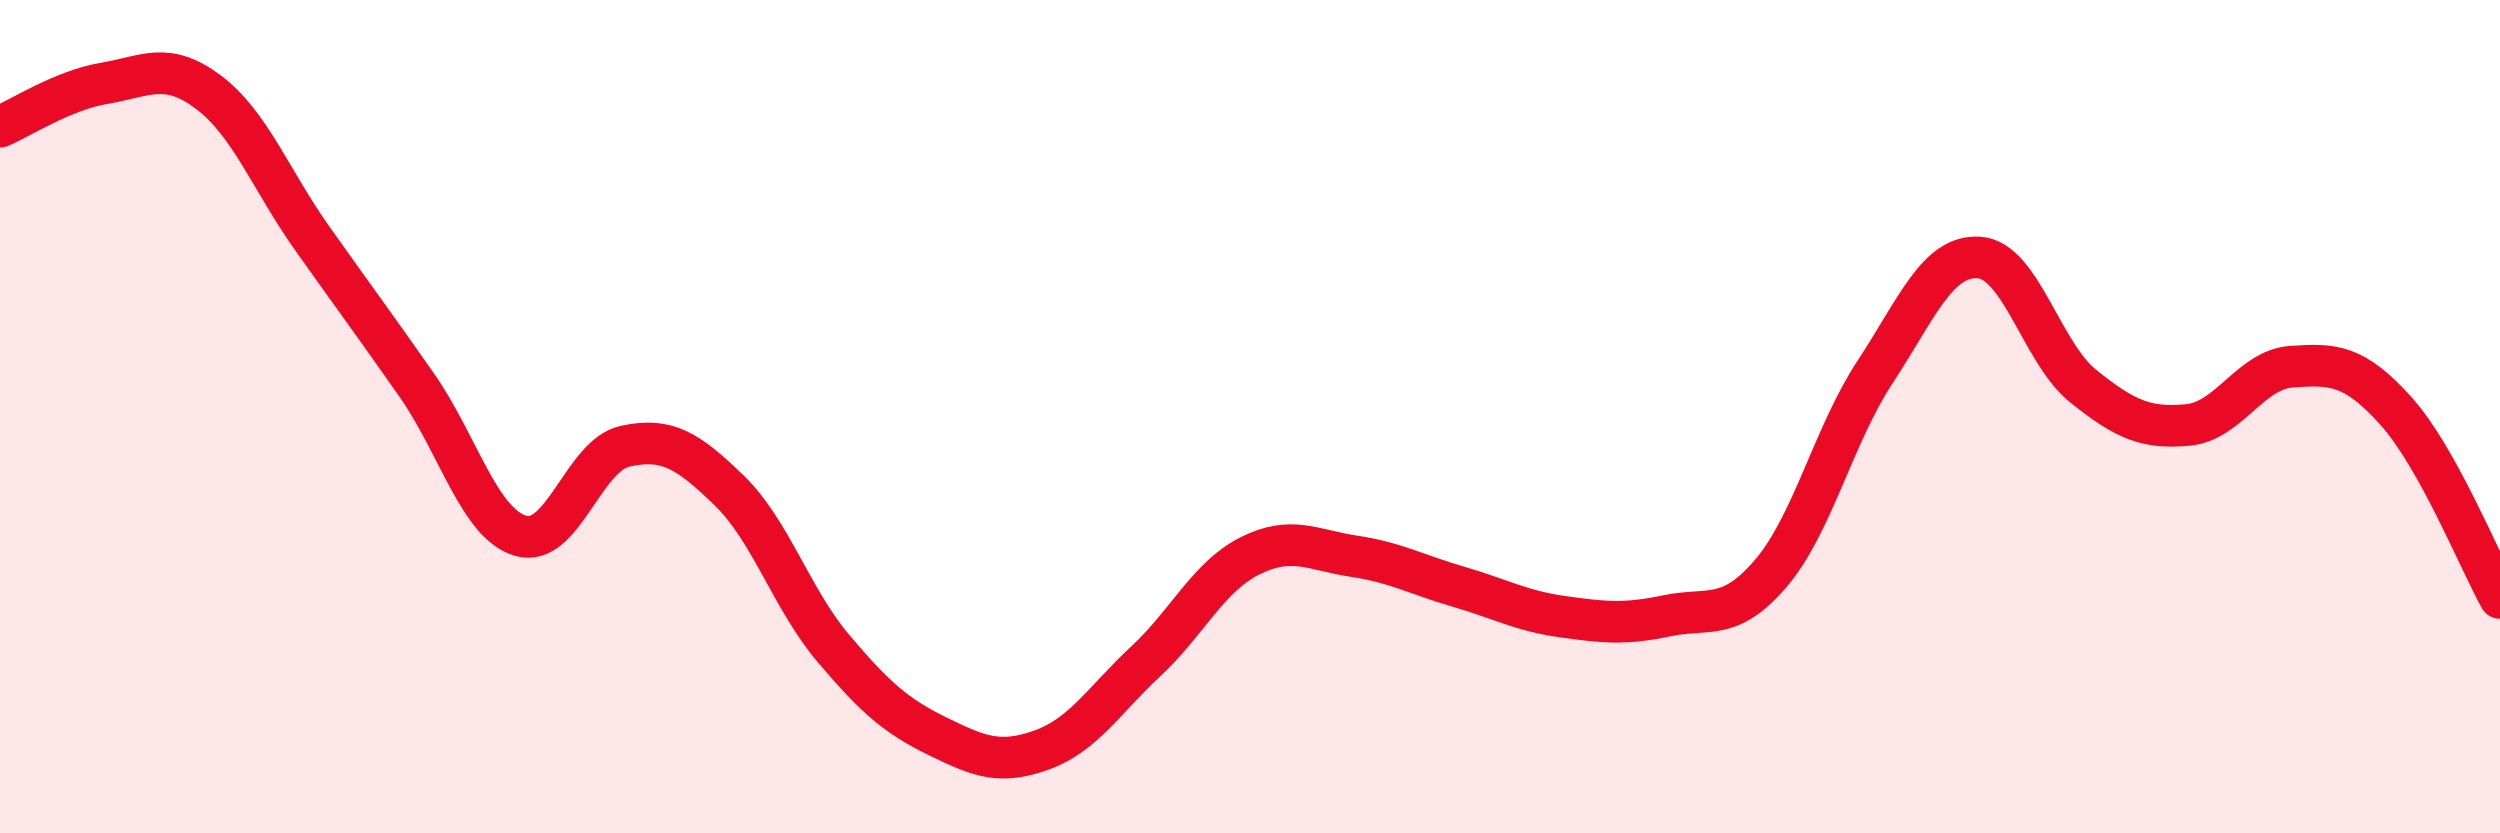 
    <svg width="60" height="20" viewBox="0 0 60 20" xmlns="http://www.w3.org/2000/svg">
      <path
        d="M 0,3.04 C 0.5,2.83 1.5,2.17 2.5,2 C 3.5,1.83 4,1.46 5,2.21 C 6,2.96 6.5,4.32 7.5,5.73 C 8.5,7.14 9,7.81 10,9.24 C 11,10.67 11.5,12.57 12.5,12.86 C 13.5,13.15 14,10.93 15,10.71 C 16,10.49 16.5,10.8 17.5,11.77 C 18.5,12.74 19,14.38 20,15.56 C 21,16.74 21.5,17.18 22.5,17.67 C 23.5,18.16 24,18.36 25,18 C 26,17.64 26.5,16.8 27.5,15.87 C 28.5,14.94 29,13.84 30,13.34 C 31,12.84 31.5,13.2 32.5,13.35 C 33.5,13.5 34,13.79 35,14.08 C 36,14.37 36.5,14.66 37.5,14.8 C 38.5,14.94 39,14.99 40,14.78 C 41,14.57 41.5,14.93 42.5,13.76 C 43.5,12.59 44,10.45 45,8.93 C 46,7.41 46.5,6.11 47.5,6.18 C 48.5,6.25 49,8.47 50,9.27 C 51,10.07 51.5,10.29 52.5,10.2 C 53.5,10.11 54,8.87 55,8.8 C 56,8.73 56.5,8.75 57.5,9.86 C 58.5,10.97 59.5,13.45 60,14.35L60 20L0 20Z"
        fill="#EB0A25"
        opacity="0.1"
        stroke-linecap="round"
        stroke-linejoin="round"
      />
      <path
        d="M 0,3.04 C 0.5,2.83 1.5,2.17 2.5,2 C 3.5,1.83 4,1.46 5,2.21 C 6,2.96 6.5,4.32 7.5,5.73 C 8.5,7.14 9,7.81 10,9.24 C 11,10.67 11.5,12.57 12.5,12.86 C 13.5,13.15 14,10.93 15,10.71 C 16,10.49 16.5,10.8 17.5,11.77 C 18.5,12.74 19,14.38 20,15.56 C 21,16.74 21.5,17.18 22.5,17.67 C 23.5,18.16 24,18.36 25,18 C 26,17.64 26.5,16.8 27.5,15.87 C 28.5,14.94 29,13.84 30,13.34 C 31,12.84 31.5,13.2 32.5,13.35 C 33.5,13.5 34,13.79 35,14.08 C 36,14.37 36.5,14.66 37.5,14.8 C 38.5,14.94 39,14.99 40,14.78 C 41,14.57 41.5,14.93 42.5,13.76 C 43.5,12.59 44,10.45 45,8.93 C 46,7.41 46.5,6.11 47.5,6.18 C 48.5,6.25 49,8.47 50,9.27 C 51,10.07 51.5,10.29 52.5,10.2 C 53.5,10.11 54,8.87 55,8.8 C 56,8.73 56.5,8.75 57.5,9.86 C 58.5,10.97 59.5,13.45 60,14.35"
        stroke="#EB0A25"
        stroke-width="1"
        fill="none"
        stroke-linecap="round"
        stroke-linejoin="round"
      />
    </svg>
  